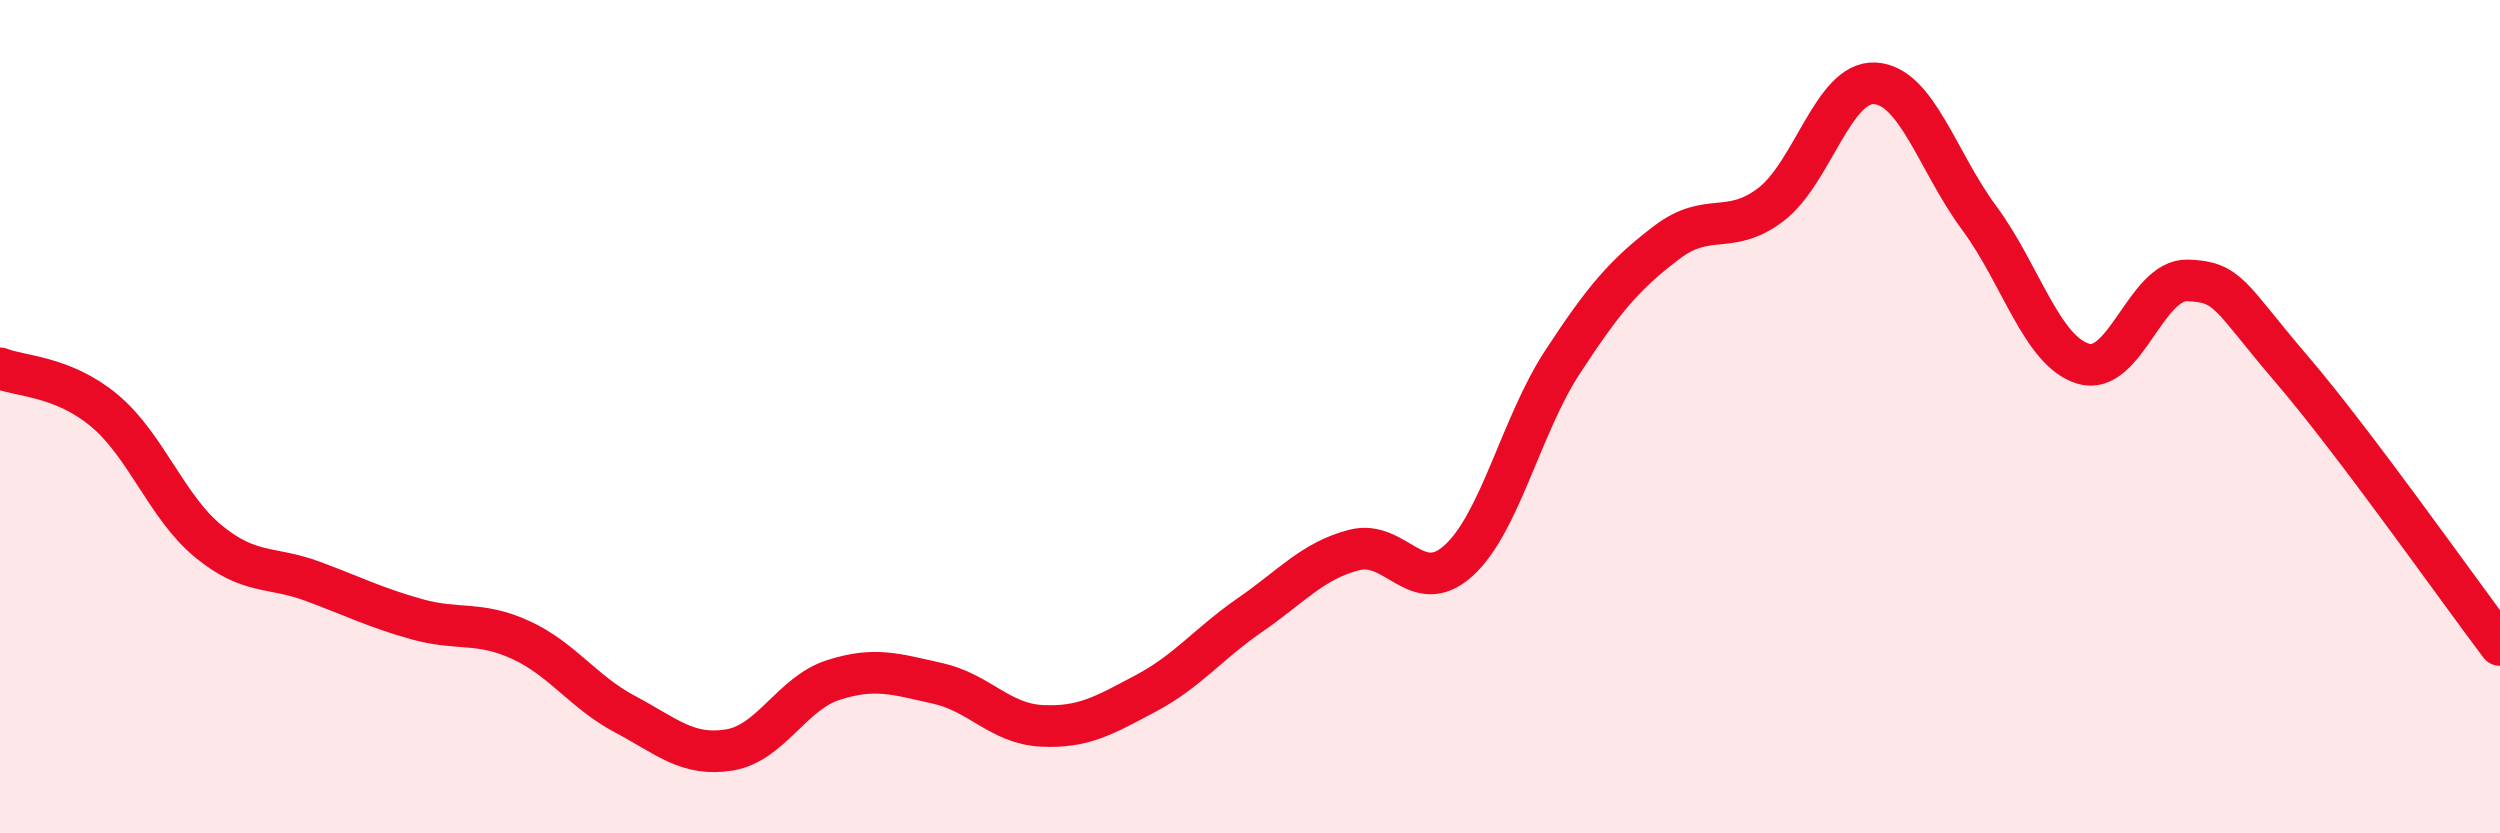 
    <svg width="60" height="20" viewBox="0 0 60 20" xmlns="http://www.w3.org/2000/svg">
      <path
        d="M 0,8.84 C 0.5,9.04 1.5,9.02 2.5,9.85 C 3.5,10.68 4,12.17 5,12.99 C 6,13.81 6.5,13.58 7.5,13.95 C 8.5,14.32 9,14.58 10,14.86 C 11,15.14 11.5,14.9 12.5,15.36 C 13.5,15.82 14,16.61 15,17.14 C 16,17.67 16.5,18.16 17.5,18 C 18.5,17.84 19,16.64 20,16.32 C 21,16 21.5,16.18 22.5,16.4 C 23.5,16.62 24,17.37 25,17.42 C 26,17.47 26.5,17.17 27.5,16.64 C 28.5,16.11 29,15.45 30,14.76 C 31,14.07 31.5,13.46 32.5,13.2 C 33.5,12.94 34,14.36 35,13.46 C 36,12.56 36.5,10.22 37.5,8.69 C 38.5,7.16 39,6.58 40,5.82 C 41,5.06 41.5,5.67 42.5,4.91 C 43.5,4.15 44,1.94 45,2 C 46,2.06 46.5,3.88 47.5,5.23 C 48.5,6.58 49,8.43 50,8.73 C 51,9.03 51.5,6.7 52.5,6.73 C 53.5,6.76 53.5,7.11 55,8.86 C 56.5,10.61 59,14.16 60,15.48L60 20L0 20Z"
        fill="#EB0A25"
        opacity="0.1"
        stroke-linecap="round"
        stroke-linejoin="round"
      />
      <path
        d="M 0,8.84 C 0.5,9.04 1.5,9.02 2.5,9.85 C 3.5,10.68 4,12.17 5,12.99 C 6,13.81 6.5,13.58 7.5,13.95 C 8.5,14.32 9,14.58 10,14.86 C 11,15.14 11.5,14.9 12.5,15.36 C 13.5,15.82 14,16.61 15,17.14 C 16,17.67 16.5,18.16 17.5,18 C 18.5,17.84 19,16.64 20,16.32 C 21,16 21.5,16.18 22.5,16.4 C 23.5,16.62 24,17.37 25,17.42 C 26,17.47 26.5,17.17 27.5,16.64 C 28.5,16.11 29,15.45 30,14.76 C 31,14.07 31.5,13.46 32.5,13.2 C 33.5,12.94 34,14.36 35,13.46 C 36,12.56 36.5,10.22 37.5,8.69 C 38.5,7.16 39,6.58 40,5.82 C 41,5.06 41.5,5.67 42.5,4.91 C 43.5,4.15 44,1.94 45,2 C 46,2.06 46.5,3.88 47.5,5.23 C 48.5,6.58 49,8.43 50,8.73 C 51,9.03 51.5,6.7 52.5,6.73 C 53.5,6.76 53.5,7.11 55,8.86 C 56.5,10.61 59,14.16 60,15.48"
        stroke="#EB0A25"
        stroke-width="1"
        fill="none"
        stroke-linecap="round"
        stroke-linejoin="round"
      />
    </svg>
  